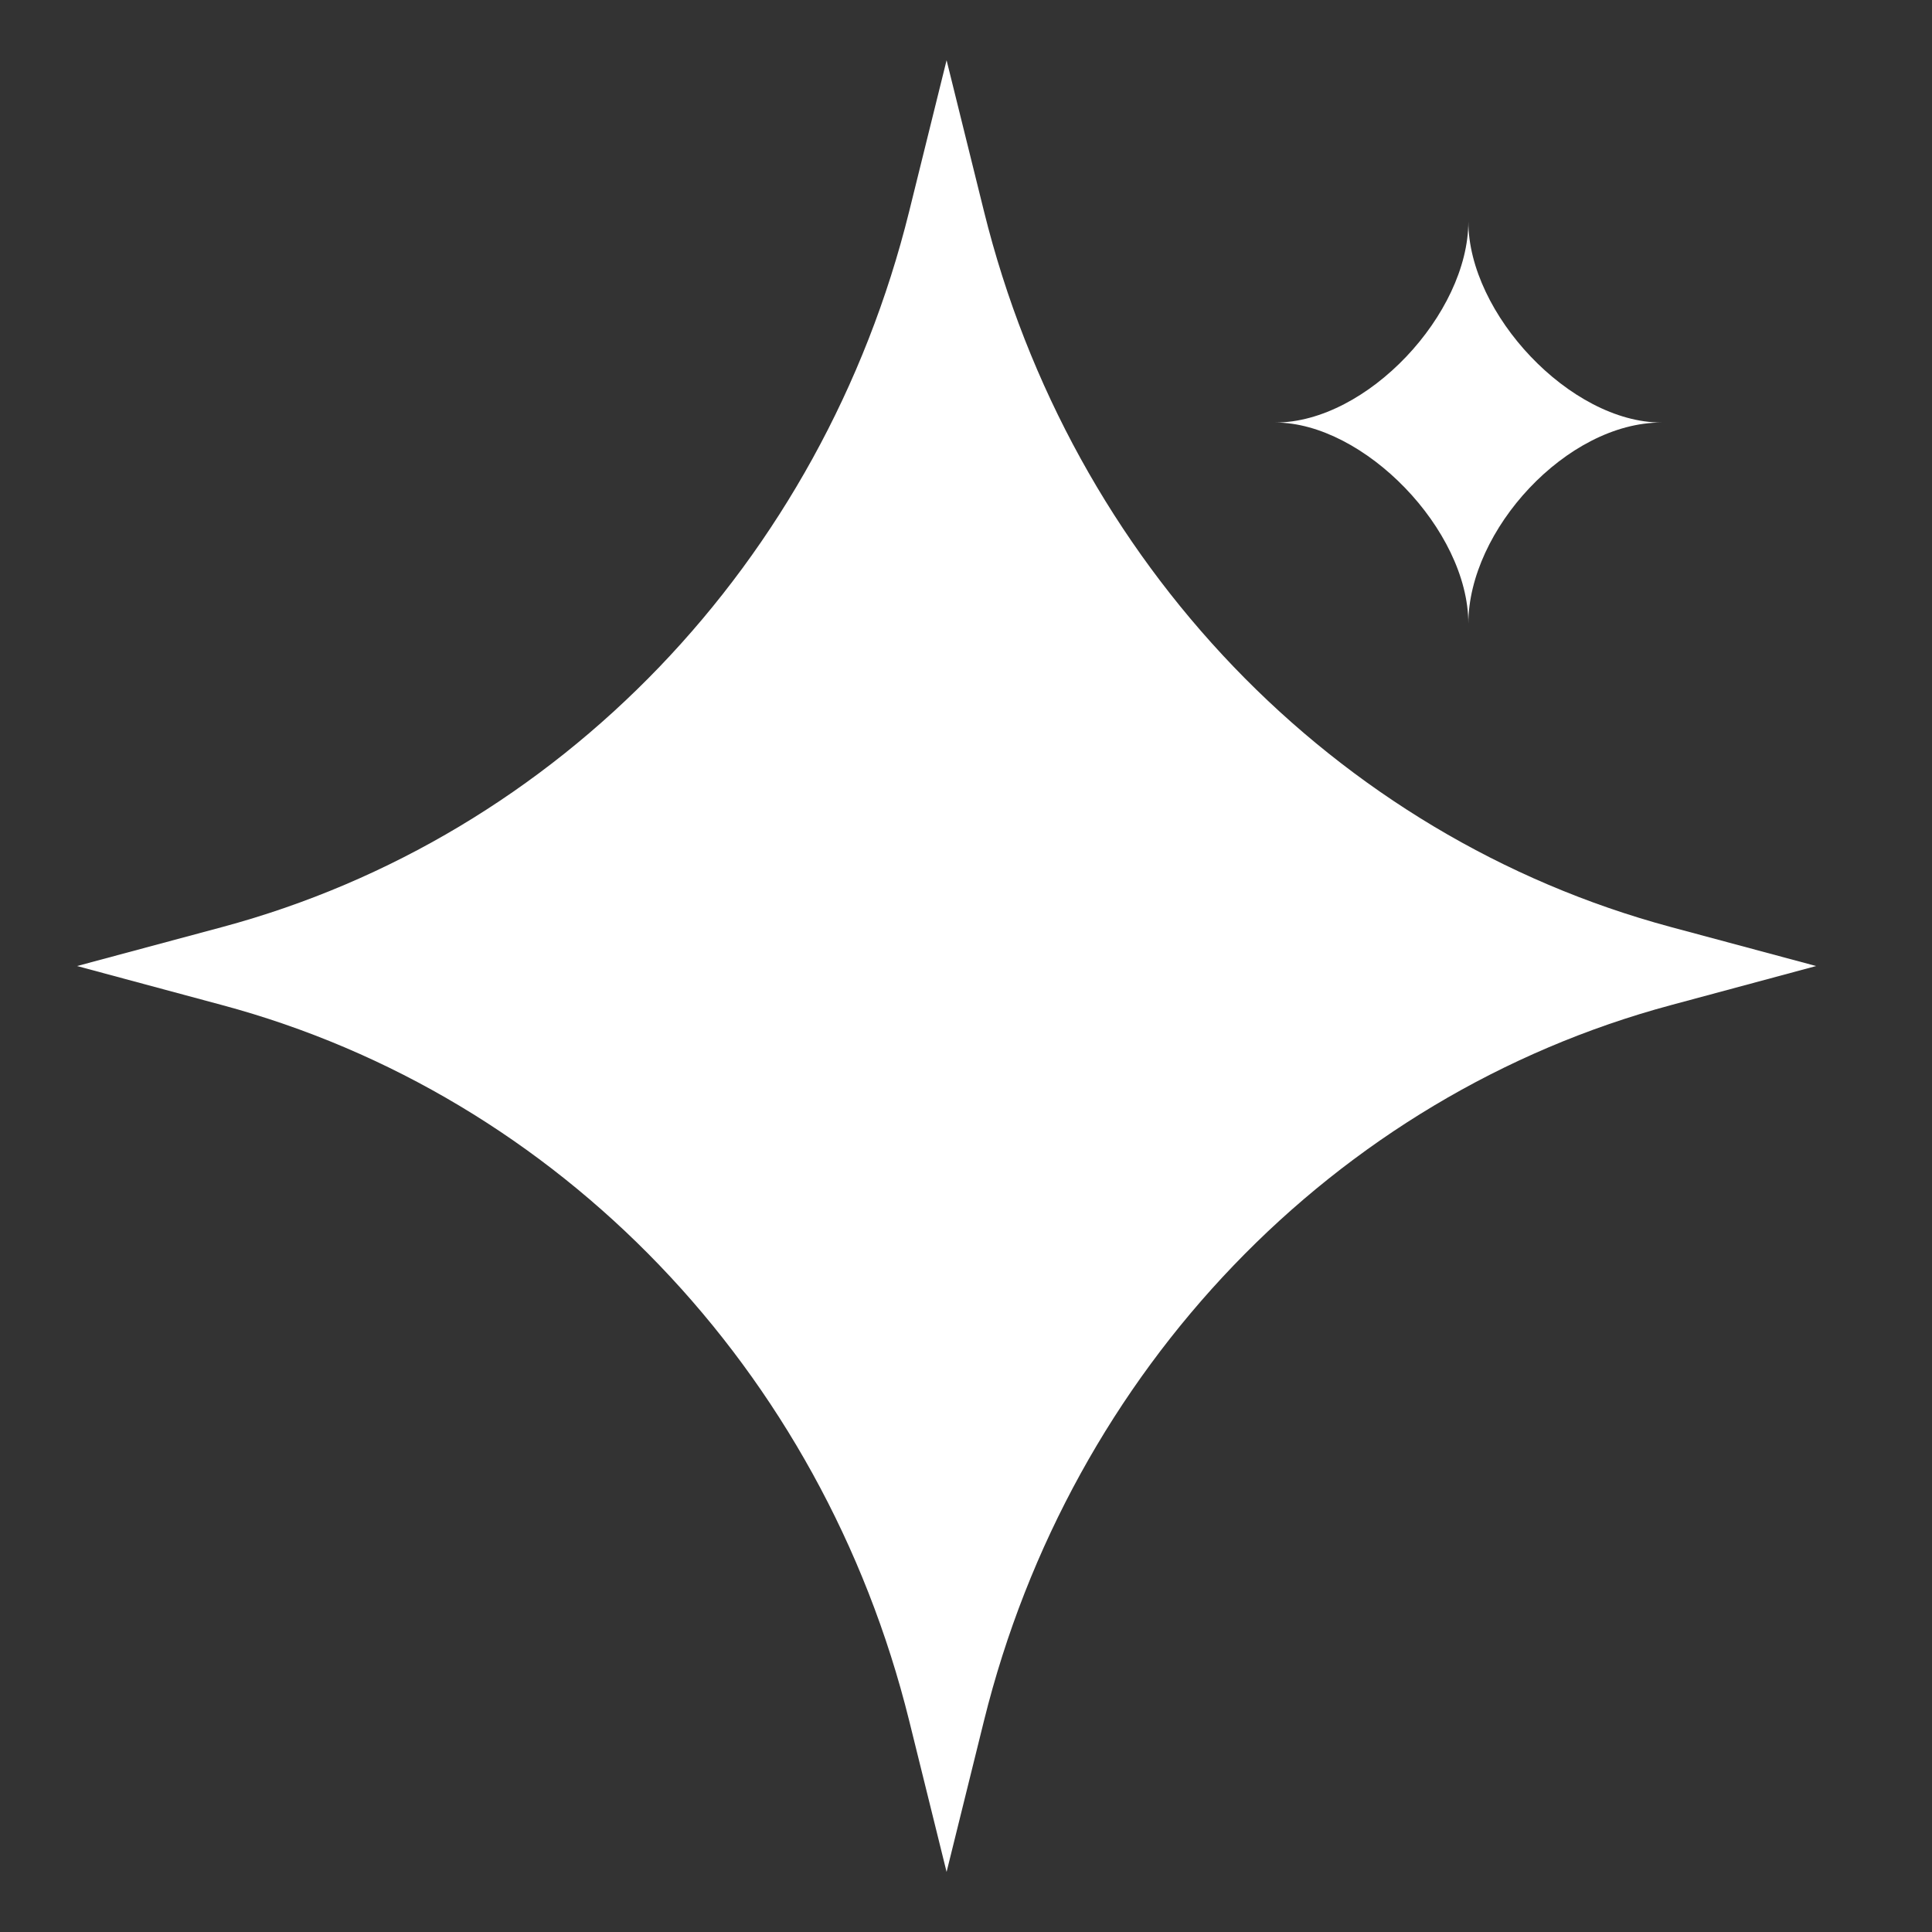 <svg width="61" height="61" viewBox="0 0 61 61" fill="none" xmlns="http://www.w3.org/2000/svg">
<rect x="0" y="0" width="61" height="61" fill="#333333" stroke="none"/>
<path fill-rule="evenodd" clip-rule="evenodd" d="M52.762 29.271C42.124 26.414 33.811 17.755 31.068 6.673L29.887 1.902L28.706 6.673C25.964 17.755 17.651 26.414 7.013 29.271L2.433 30.501L7.013 31.734C17.651 34.591 25.964 43.25 28.706 54.329L29.887 59.103L31.068 54.329C33.811 43.25 42.124 34.591 52.762 31.734L57.342 30.501L52.762 29.271Z" fill="white"/>
<path fill-rule="evenodd" clip-rule="evenodd" d="M46.361 19.693C46.361 16.739 49.469 13.341 52.458 13.341C49.581 13.341 46.361 9.907 46.361 6.992C46.361 9.907 43.169 13.341 40.266 13.341C43.059 13.341 46.361 16.722 46.361 19.693Z" fill="white"/>
</svg>
